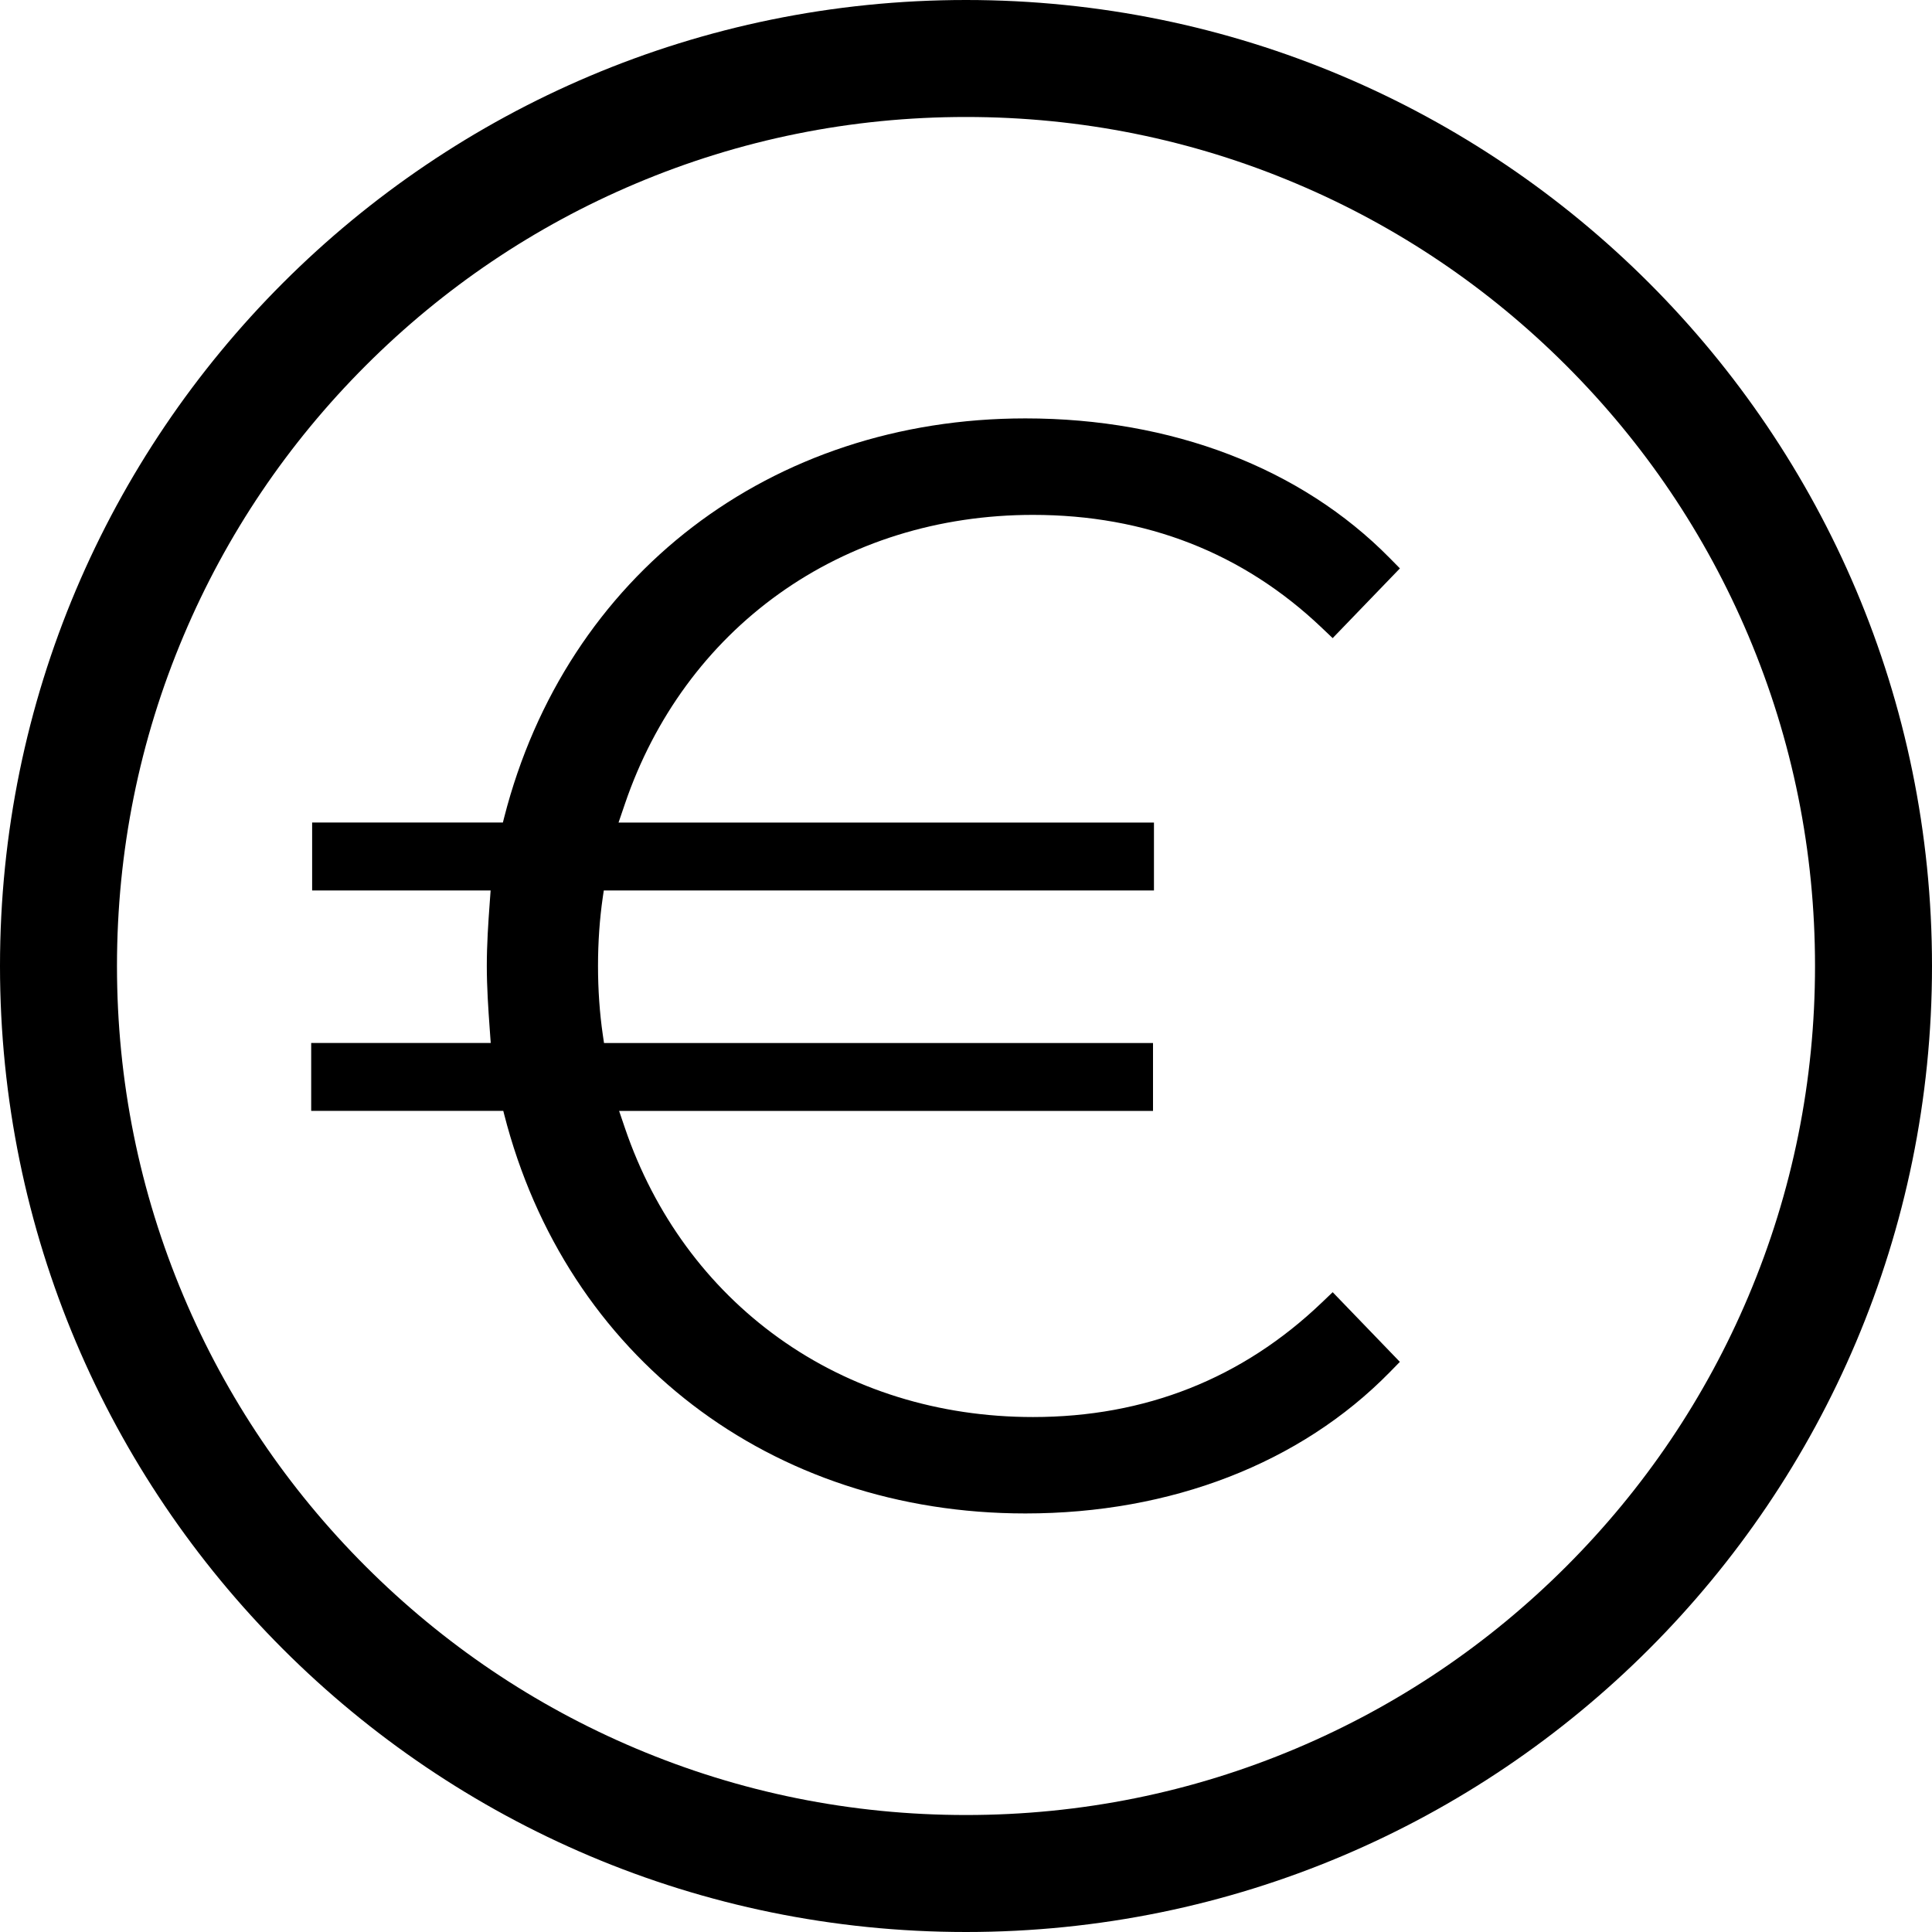 <?xml version="1.0" encoding="UTF-8"?><svg id="Livello_3" xmlns="http://www.w3.org/2000/svg" viewBox="0 0 512 512"><g id="Livello_2"><path d="M256,31c30.39,0,59.85,5.94,87.57,17.67,26.79,11.33,50.85,27.56,71.53,48.23,20.67,20.67,36.9,44.74,48.23,71.53,11.72,27.72,17.67,57.18,17.67,87.57s-5.94,59.85-17.67,87.57c-11.33,26.79-27.56,50.85-48.23,71.53-20.67,20.67-44.74,36.9-71.53,48.23-27.72,11.72-57.18,17.67-87.57,17.67s-59.85-5.94-87.57-17.67c-26.79-11.33-50.85-27.56-71.53-48.23s-36.9-44.74-48.23-71.53c-11.72-27.72-17.67-57.18-17.67-87.57s5.94-59.85,17.67-87.57c11.33-26.79,27.56-50.85,48.23-71.53,20.67-20.67,44.74-36.9,71.53-48.23,27.72-11.72,57.18-17.67,87.57-17.67m0-31C114.62,0,0,114.62,0,256s114.62,256,256,256,256-114.62,256-256S397.38,0,256,0h0Z"/></g><path d="M353.17,342.45l-2.88,2.75c-21.04,20.12-46.79,30.33-76.54,30.33-24.96,0-48.28-7.25-67.41-20.98-18.85-13.52-32.92-32.72-40.7-55.53l-1.57-4.61h141.49v-18H160.07l-.32-2.17c-.84-5.78-1.27-11.92-1.27-18.25s.43-12.47,1.27-18.25l.26-1.75h145.8v-18H163.92l1.72-5.04c7.78-22.81,21.85-42.01,40.7-55.52,19.14-13.72,42.45-20.98,67.41-20.98,29.94,0,55.69,10.07,76.54,29.92l2.88,2.74,17.82-18.48-2.74-2.78c-23.48-23.84-57.75-36.97-96.51-36.97-67.49,0-121.71,41.51-138.13,105.76l-.34,1.34h-50.55v18h47.3l-.23,3.17c-.4,5.41-.78,11.16-.78,16.83s.39,11.42,.78,16.83l.26,3.59h-47.58v18h50.91l.23,.91c16.42,64.25,70.64,105.77,138.13,105.77,38.59,0,72.87-13.28,96.52-37.39l2.72-2.78-17.82-18.48Z"/></svg>